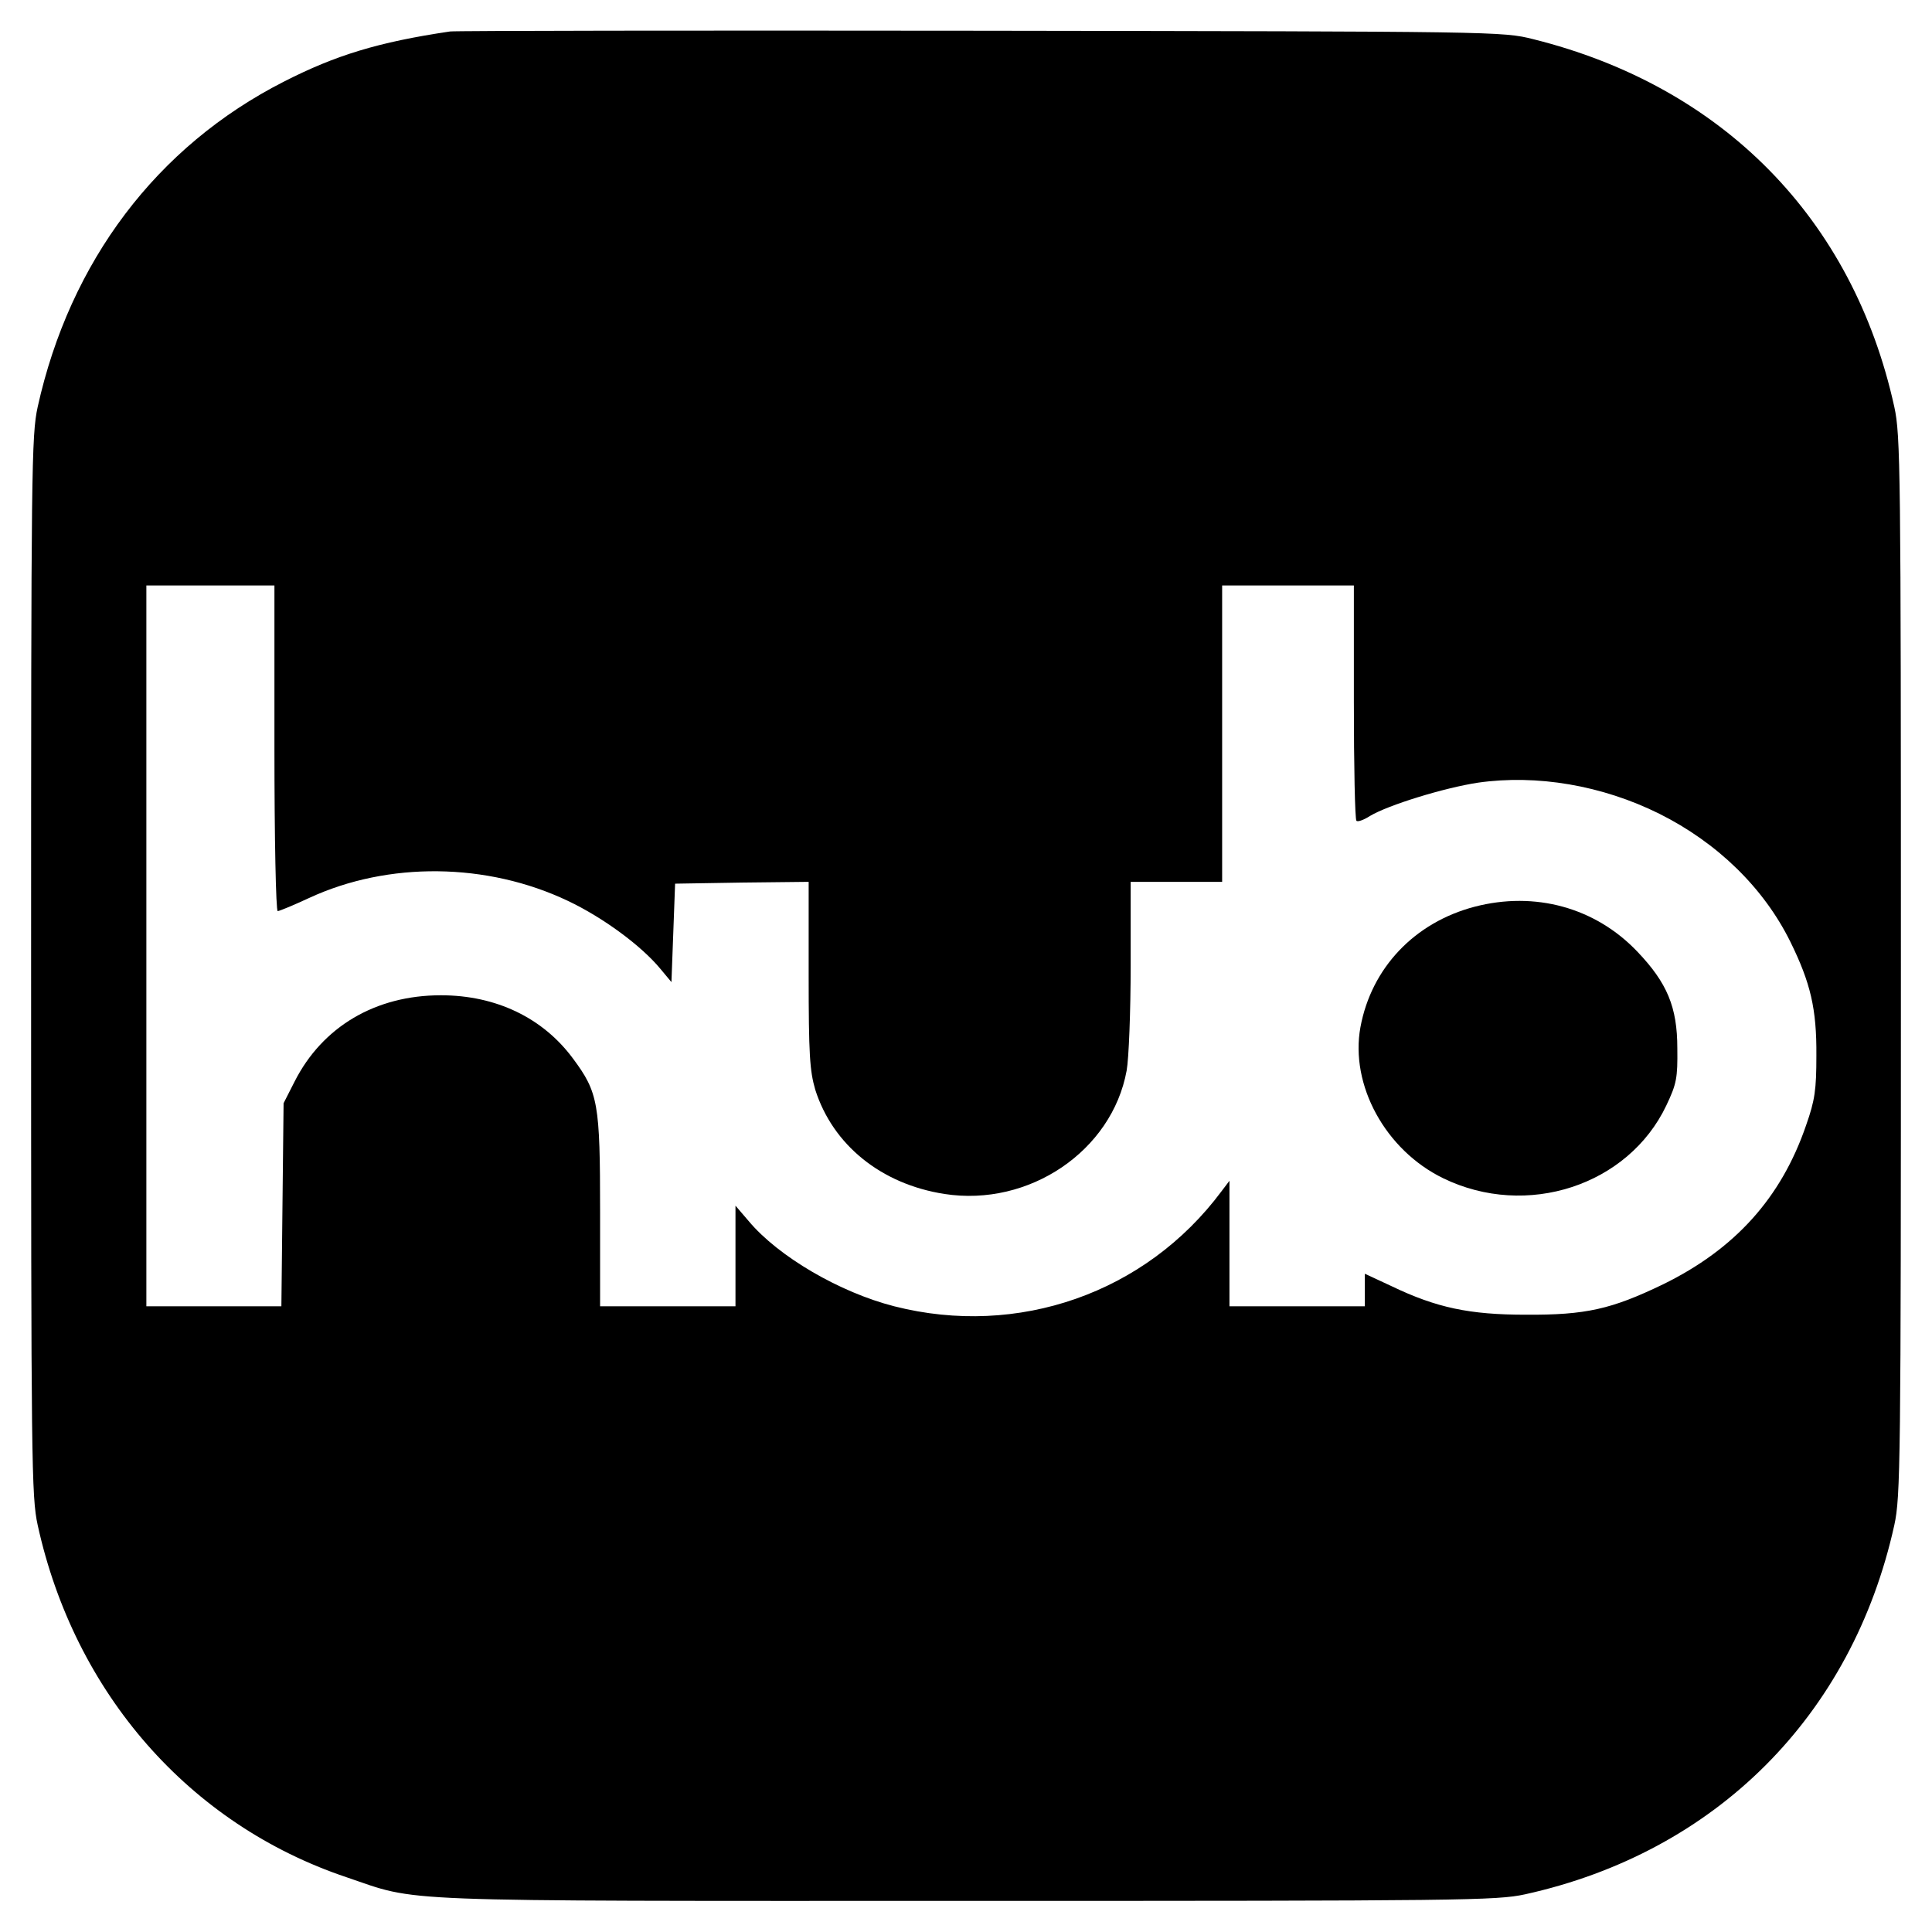 <?xml version="1.0" standalone="no"?>
<!DOCTYPE svg PUBLIC "-//W3C//DTD SVG 20010904//EN"
 "http://www.w3.org/TR/2001/REC-SVG-20010904/DTD/svg10.dtd">
<svg version="1.0" xmlns="http://www.w3.org/2000/svg"
 width="528pt" height="528pt" viewBox="0 0 528 528"
 preserveAspectRatio="xMidYMid meet">
<g transform="translate(0,528) scale(0.1,-0.1)"
fill="#000000" stroke="none">
<path d="M1230 5194 c-196 -29 -313 -65 -454 -137 -348 -177 -585 -492 -673
-889 -17 -78 -18 -168 -18 -1528 0 -1360 1 -1450 18 -1528 101 -460 415 -818
843 -962 204 -69 93 -65 1694 -65 1360 0 1450 1 1528 18 521 115 894 488 1009
1009 17 78 18 168 18 1528 0 1360 -1 1450 -18 1528 -113 514 -469 876 -987
1005 -84 21 -96 21 -1510 23 -784 1 -1436 0 -1450 -2z m-480 -1959 c0 -245 4
-445 9 -445 4 0 43 16 86 36 216 100 486 97 707 -8 97 -46 201 -123 253 -186
l30 -36 5 134 5 135 183 3 182 2 0 -254 c0 -219 3 -262 18 -314 48 -151 180
-258 353 -285 232 -36 458 118 498 337 6 33 11 162 11 288 l0 228 125 0 125 0
0 405 0 405 180 0 180 0 0 -318 c0 -175 3 -322 7 -325 3 -4 20 2 37 13 50 30
203 77 295 91 161 23 339 -7 496 -85 158 -79 285 -202 358 -350 55 -112 72
-183 71 -311 0 -93 -4 -122 -28 -190 -68 -199 -195 -339 -391 -435 -141 -68
-211 -84 -375 -83 -154 0 -244 19 -367 78 l-73 34 0 -44 0 -45 -185 0 -185 0
0 171 0 172 -22 -29 c-207 -278 -556 -400 -894 -314 -149 38 -317 136 -398
233 l-36 42 0 -137 0 -138 -185 0 -185 0 0 258 c0 297 -5 326 -74 419 -82 111
-210 173 -361 173 -179 0 -324 -86 -400 -236 l-30 -59 -3 -277 -3 -278 -185 0
-184 0 0 985 0 985 175 0 175 0 0 -445z"/>
<path d="M4030 2802 c-164 -43 -282 -167 -312 -329 -29 -158 68 -336 226 -413
228 -111 506 -20 610 199 28 59 31 75 30 156 0 113 -28 179 -109 264 -115 121
-280 166 -445 123z"/>
</g>
</svg>

